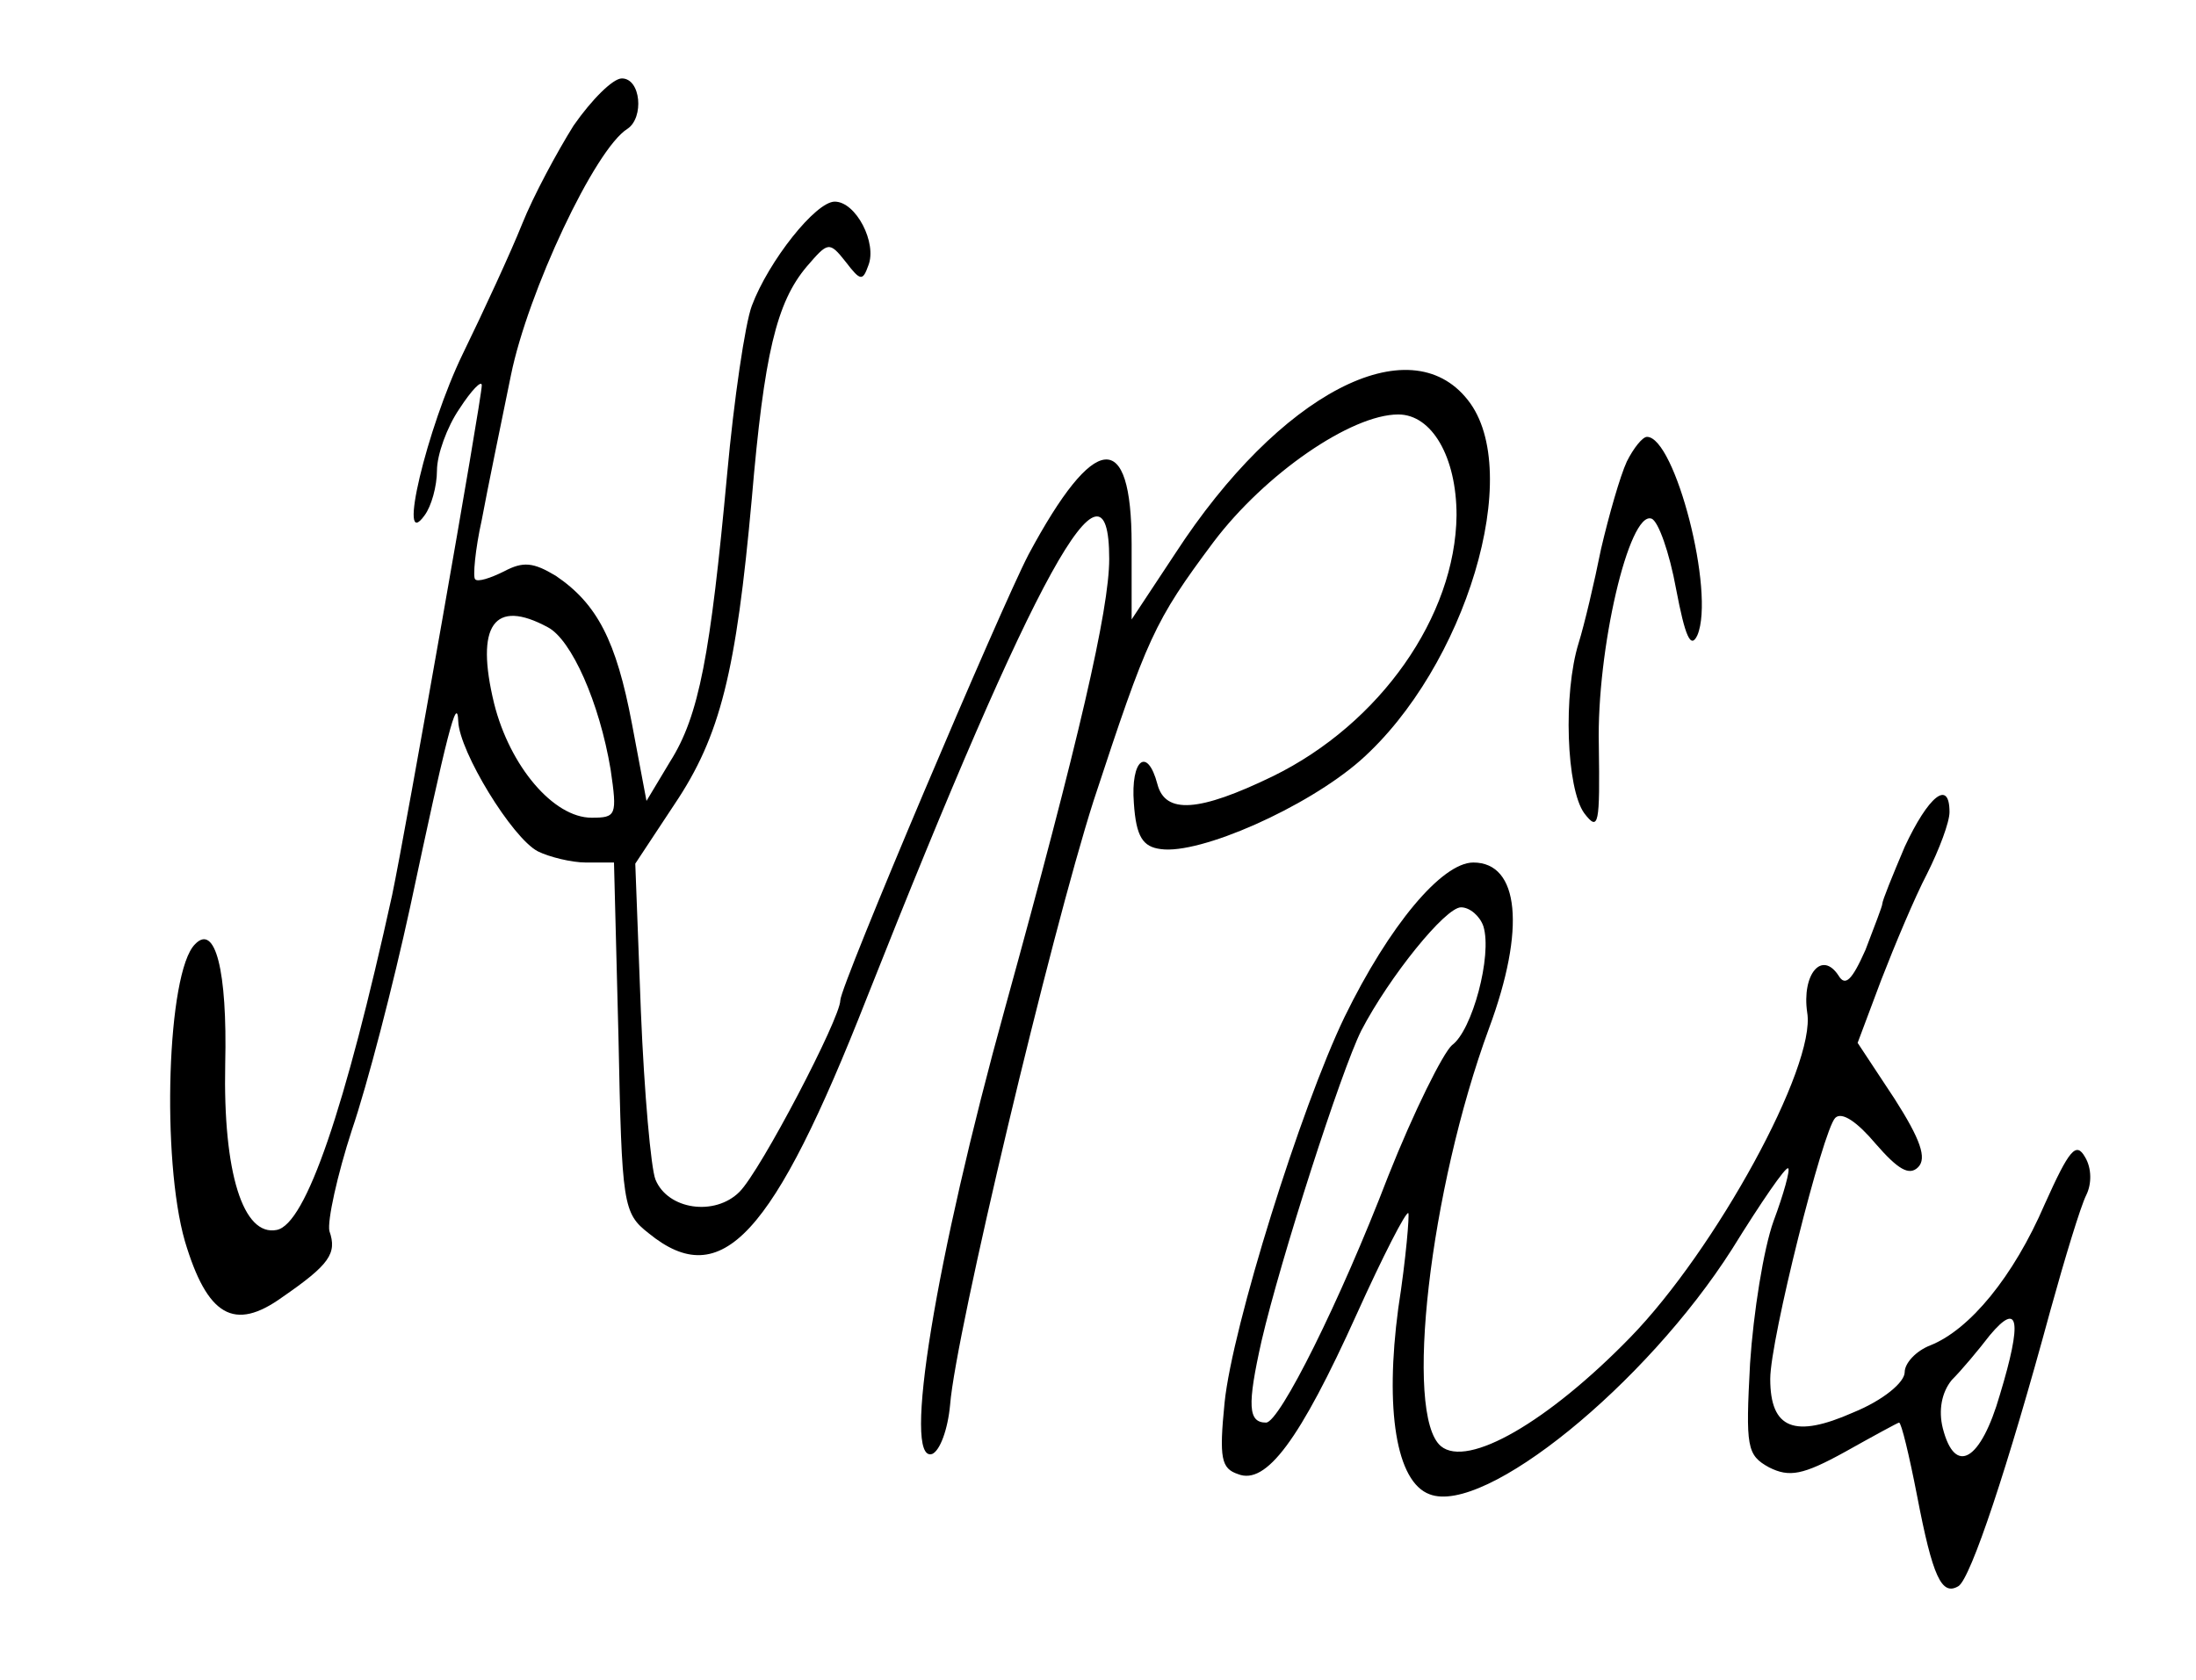 <?xml version="1.0" standalone="no"?>
<!DOCTYPE svg PUBLIC "-//W3C//DTD SVG 20010904//EN"
 "http://www.w3.org/TR/2001/REC-SVG-20010904/DTD/svg10.dtd">
<svg version="1.0" xmlns="http://www.w3.org/2000/svg"
 width="196pt" height="150pt" viewBox="0 0 196 150"
 preserveAspectRatio="xMidYMid meet">

<g transform="translate(0,150) scale(0.1,-0.1)"
fill="#000000" stroke="none">
<path d="M512 1388 c-15 -24 -36 -63 -46 -88 -10 -25 -34 -77 -53 -116 -32
-66 -59 -179 -34 -144 6 8 11 26 11 40 0 14 9 39 20 55 11 17 20 26 20 21 0
-12 -68 -398 -80 -455 -42 -191 -77 -294 -103 -299 -30 -6 -48 51 -46 148 2
84 -9 126 -27 107 -25 -25 -30 -192 -9 -265 20 -67 44 -81 87 -50 42 29 49 39
42 59 -2 9 7 50 20 90 14 41 37 130 52 199 33 155 42 191 43 166 1 -27 48
-104 71 -116 10 -5 30 -10 43 -10 l25 0 4 -156 c3 -150 4 -157 27 -175 65 -53
111 -3 195 211 150 379 216 499 216 391 0 -45 -27 -162 -93 -401 -62 -224 -92
-407 -65 -398 7 3 14 22 16 44 5 64 90 420 128 539 48 146 54 160 107 231 46
61 123 114 165 114 30 0 52 -38 52 -90 -1 -90 -68 -186 -164 -233 -66 -32 -96
-34 -103 -7 -9 34 -24 22 -21 -17 2 -30 8 -39 24 -41 35 -5 130 37 178 79 94
83 147 258 96 322 -52 66 -168 6 -261 -137 l-39 -59 0 67 c0 104 -33 101 -92
-9 -25 -48 -168 -385 -168 -398 0 -16 -71 -152 -90 -171 -22 -22 -64 -16 -75
11 -4 10 -10 77 -13 150 l-5 132 35 53 c41 61 55 118 69 273 11 129 22 175 49
207 19 22 20 23 35 4 13 -17 15 -17 20 -3 8 20 -11 57 -30 57 -17 0 -59 -53
-74 -93 -6 -16 -16 -84 -22 -150 -15 -162 -25 -216 -51 -257 l-21 -35 -13 69
c-14 74 -31 107 -68 132 -20 12 -29 13 -46 4 -12 -6 -24 -10 -26 -7 -2 2 0 26
6 53 5 27 17 85 26 129 15 74 75 202 104 220 15 10 12 45 -5 45 -8 0 -27 -19
-43 -42z m-23 -448 c21 -11 46 -67 56 -127 6 -41 5 -43 -17 -43 -34 0 -73 46
-87 102 -17 70 0 94 48 68z"/>
<path d="M1452 1088 c-6 -13 -16 -48 -23 -78 -6 -30 -15 -68 -20 -84 -14 -45
-11 -130 5 -152 13 -17 14 -10 13 61 -2 85 27 209 47 202 6 -2 16 -30 22 -63
8 -42 13 -54 19 -41 16 38 -20 177 -45 177 -4 0 -12 -10 -18 -22z"/>
<path d="M1700 744 c-11 -26 -20 -48 -20 -51 0 -2 -7 -20 -15 -41 -12 -27 -18
-33 -24 -23 -15 23 -33 1 -28 -33 8 -48 -82 -212 -158 -290 -73 -75 -145 -117
-169 -97 -33 28 -10 229 43 373 33 89 27 148 -14 148 -28 0 -75 -56 -115 -138
-39 -81 -100 -276 -107 -344 -5 -50 -3 -59 12 -64 25 -10 55 30 106 143 23 51
44 92 46 90 1 -2 -2 -40 -9 -85 -12 -90 -2 -155 28 -166 49 -19 193 98 270
219 26 42 48 74 50 72 2 -1 -4 -23 -13 -47 -9 -25 -18 -82 -21 -127 -4 -75 -3
-82 17 -93 18 -9 30 -7 68 14 25 14 47 26 48 26 2 0 9 -29 16 -65 14 -73 22
-90 37 -81 11 7 44 106 82 246 13 47 27 93 32 103 5 10 5 24 -1 34 -8 14 -14
7 -36 -42 -28 -65 -67 -112 -102 -126 -13 -5 -23 -16 -23 -24 0 -9 -19 -25
-46 -36 -52 -23 -74 -15 -74 30 0 35 47 222 58 233 6 6 20 -4 36 -23 20 -23
30 -29 38 -21 8 8 2 25 -21 61 l-33 50 21 56 c12 31 30 74 41 95 11 22 20 46
20 55 0 30 -19 14 -40 -31z m-376 -71 c8 -26 -10 -93 -28 -106 -8 -7 -34 -59
-57 -117 -43 -112 -97 -220 -109 -220 -16 0 -17 15 -4 73 17 73 71 241 89 277
25 48 75 110 89 110 8 0 17 -8 20 -17z m461 -418 c-17 -59 -40 -73 -51 -30 -4
16 -1 32 8 43 9 9 24 27 34 40 26 31 29 13 9 -53z"/>
</g>
</svg>
